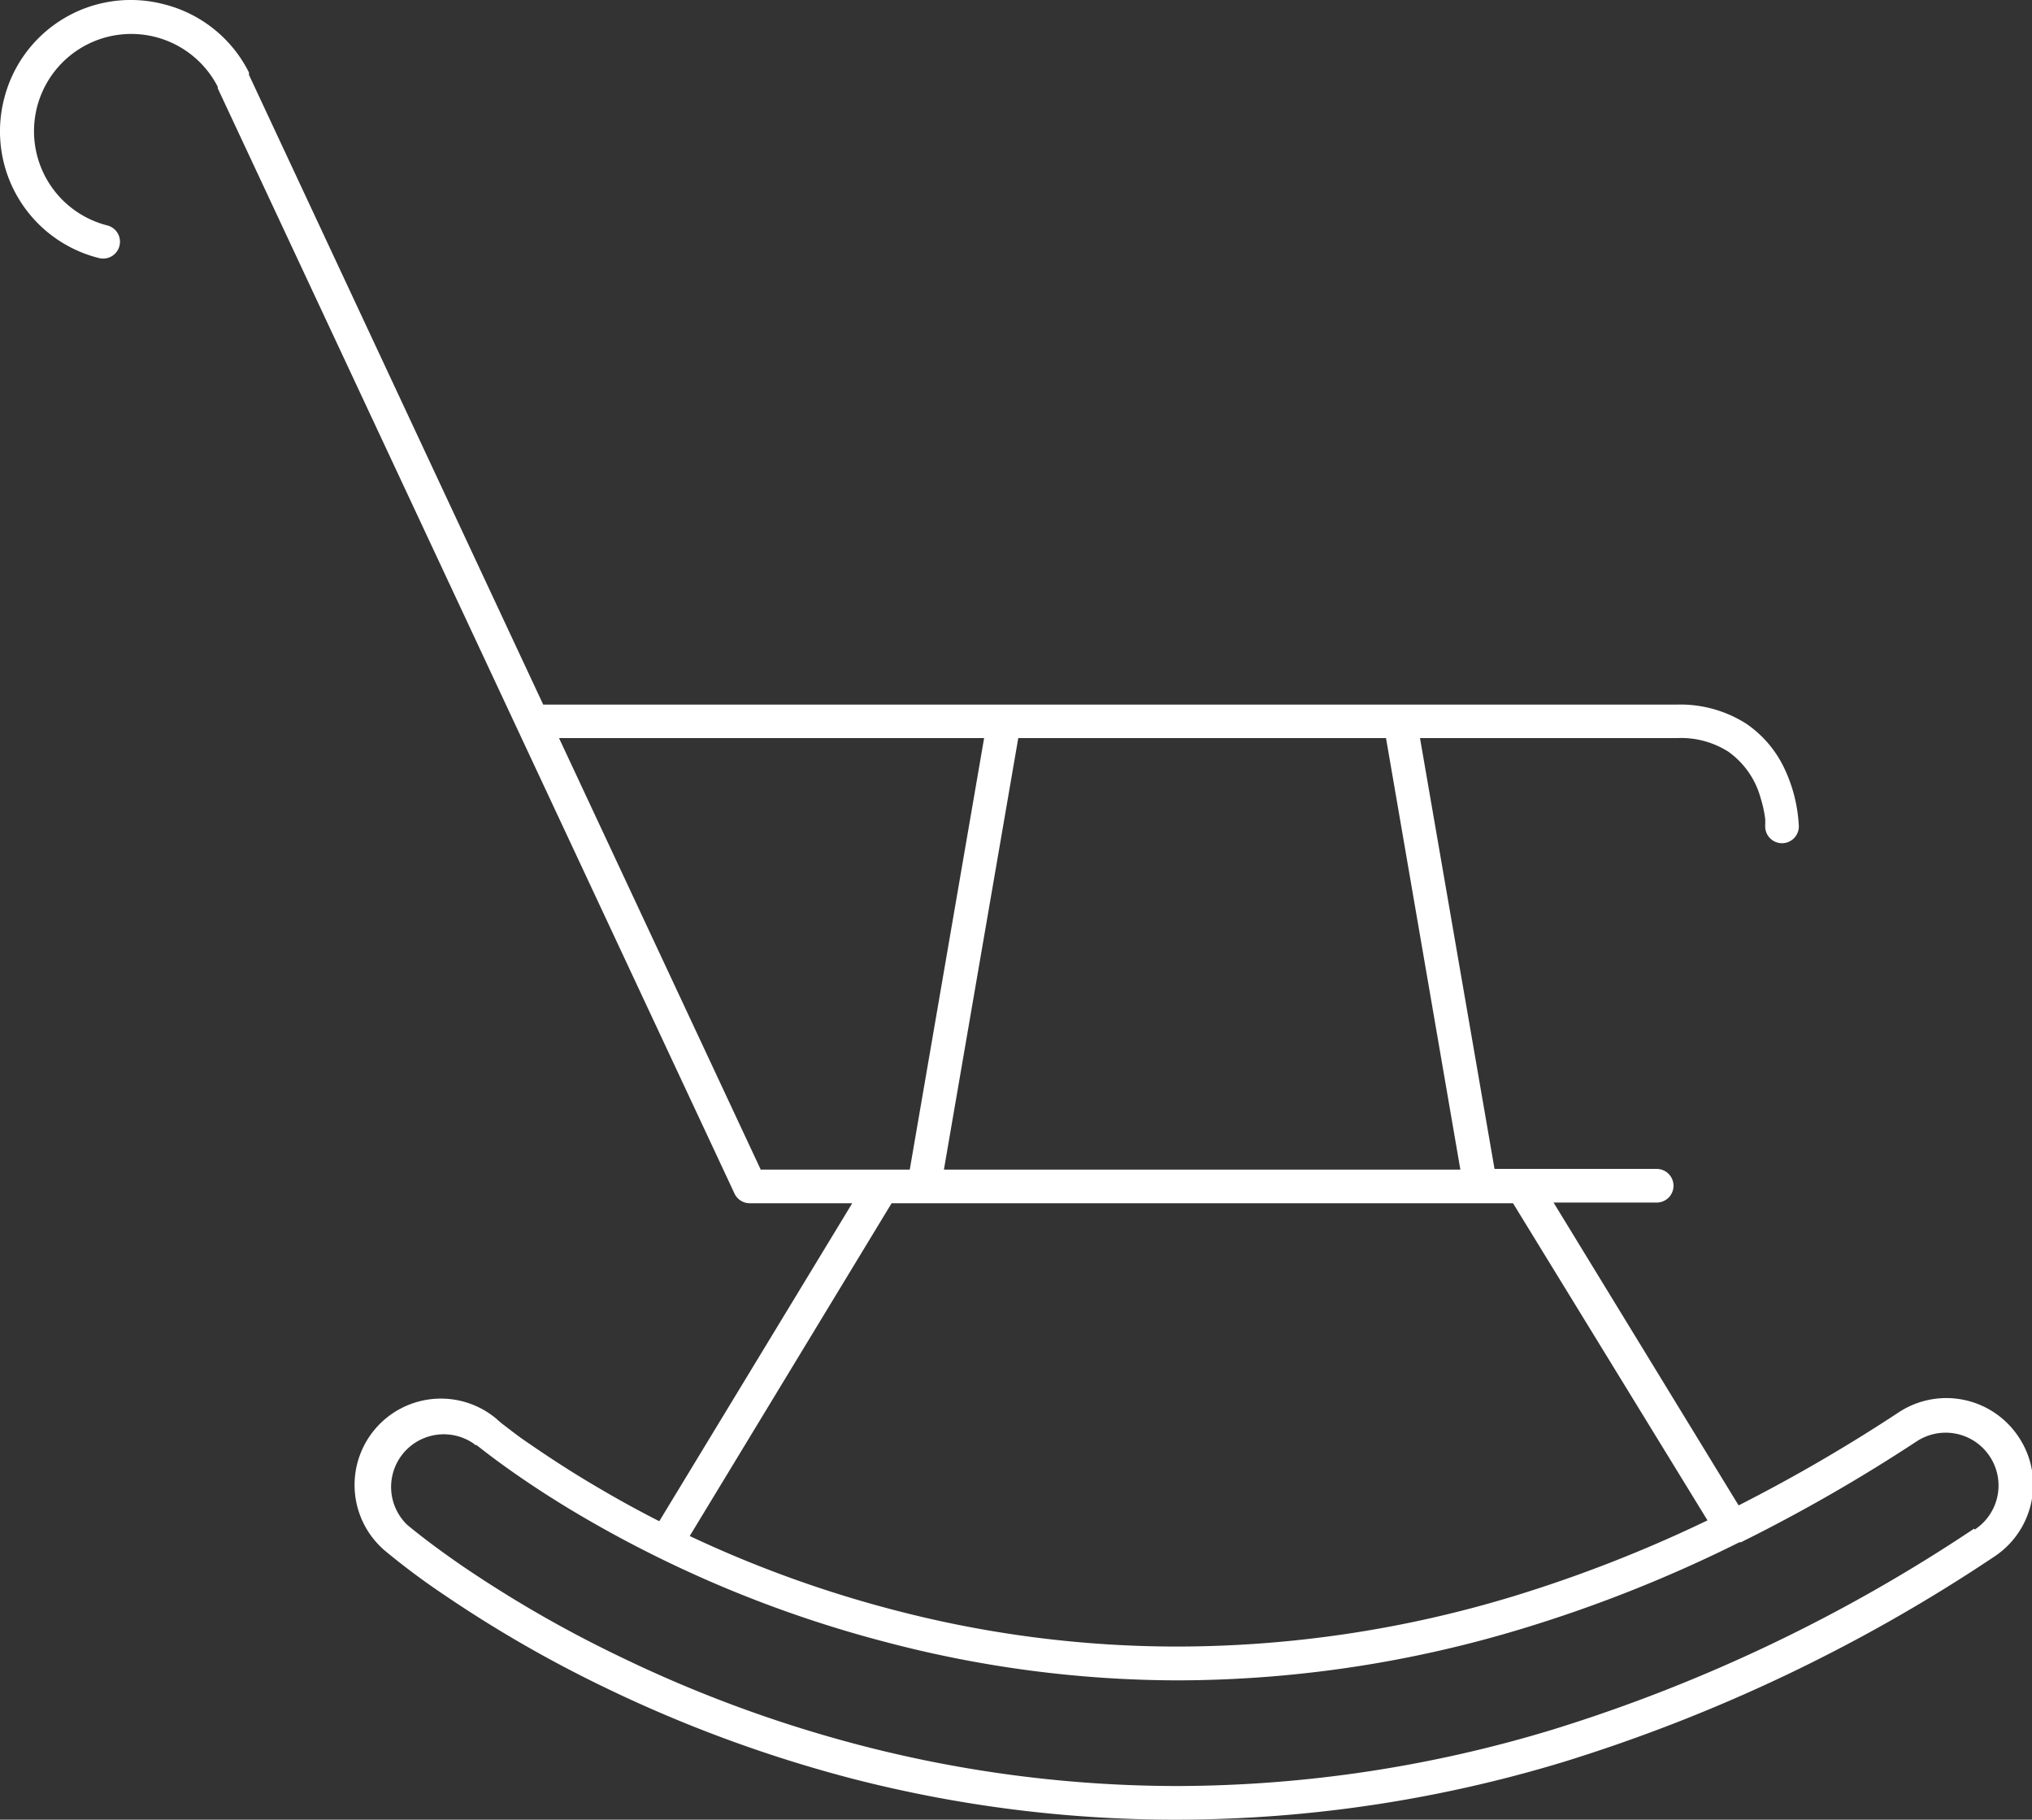 <svg xmlns="http://www.w3.org/2000/svg" viewBox="0 0 120.79 108.16"><rect x="0" y="0" width="120.79" height="108.16" fill="#333333" stroke="none"/><defs><style>.cls-1{fill:#fff;}</style></defs><title>Asset 4</title><g id="Layer_2" data-name="Layer 2"><g id="Layer_1-2" data-name="Layer 1"><path class="cls-1" d="M120,85.42a5.15,5.15,0,0,0-7.12-1.48,97.89,97.89,0,0,1-9.53,5.54l-11-18h6.13a1,1,0,0,0,0-2H88.84L84.41,43.87H99.74a5.23,5.23,0,0,1,3,.81,5,5,0,0,1,1.92,2.76,7.36,7.36,0,0,1,.27,1.23,3,3,0,0,1,0,.36v.09h0a1,1,0,0,0,1,1,1,1,0,0,0,1-1h0a9,9,0,0,0-.92-3.57,6.65,6.65,0,0,0-2.2-2.53,7.29,7.29,0,0,0-4.13-1.14H32.29L14.8,4.45s0-.09,0-.14h0A7.76,7.76,0,0,0,9.69.24,7.76,7.76,0,0,0,.24,5.89a7.76,7.76,0,0,0,5.65,9.45,1,1,0,0,0,1.21-.72,1,1,0,0,0-.72-1.22,5.78,5.78,0,1,1,6.56-8.25s0,.06,0,.09l30.72,65.7a1,1,0,0,0,.91.58h6.09L39.19,90.42c-1.3-.66-2.49-1.32-3.54-1.94-2.06-1.2-3.63-2.28-4.67-3-.52-.38-.9-.68-1.15-.87l-.25-.21h0l-.05-.05h0a5.13,5.13,0,0,0-6.64,7.83h0a43.11,43.11,0,0,0,3.56,2.65,74.22,74.22,0,0,0,9.48,5.46,80.17,80.17,0,0,0,14.76,5.44A77,77,0,0,0,70,108.16h0a79.42,79.42,0,0,0,23-3.45,98.12,98.12,0,0,0,25.54-12.18,5.15,5.15,0,0,0,2.32-4.3A5.09,5.09,0,0,0,120,85.42ZM82.39,43.87l4.42,25.65H56.11l4.42-25.65Zm-49.16,0H58.5L54.08,69.52H45.22ZM53,71.52H89.94L101.5,90.37A81.66,81.66,0,0,1,90,94.87a68.88,68.88,0,0,1-20,3,66.48,66.48,0,0,1-16.73-2.14A69.53,69.53,0,0,1,41,91.3Zm64.35,19.34a96,96,0,0,1-25,11.93A77.22,77.22,0,0,1,70,106.16h0a75.07,75.07,0,0,1-18.81-2.41,77.59,77.59,0,0,1-14.38-5.3,72,72,0,0,1-9.24-5.31c-2.12-1.45-3.27-2.43-3.38-2.52a3.13,3.13,0,0,1,4-4.79.34.34,0,0,0,.06.06l.07,0,.27.21h0c.26.2.67.52,1.21.91,1.09.79,2.72,1.91,4.84,3.15a71.26,71.26,0,0,0,18.08,7.46A68.44,68.44,0,0,0,70,99.88a70.93,70.93,0,0,0,20.58-3.1,82.56,82.56,0,0,0,12.82-5.11l.09,0,0,0a99.14,99.14,0,0,0,10.45-6,3.14,3.14,0,0,1,4.34.9,3.13,3.13,0,0,1-.9,4.35Z"/></g></g></svg>